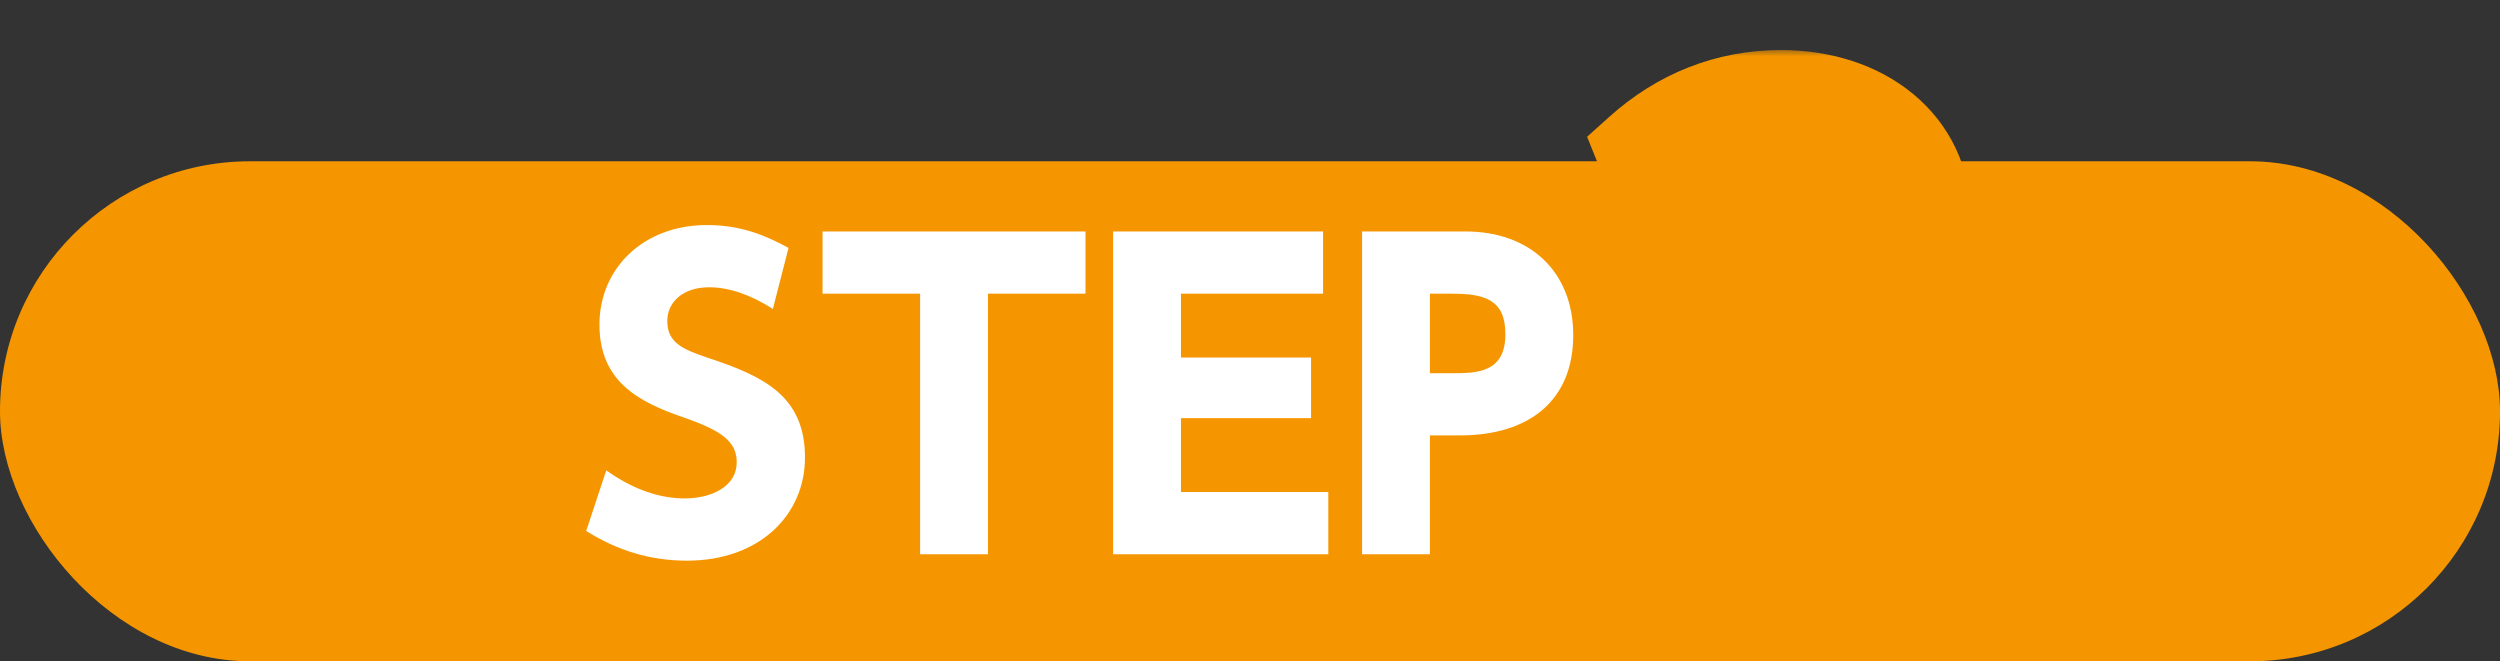 <svg width="155" height="41" viewBox="0 0 155 41" fill="none" xmlns="http://www.w3.org/2000/svg">
<rect x="0" y="0" width="155" height="41" fill="#333333" stroke="none"/>
<g clip-path="url(#clip0_1128_17023)">
<rect y="10" width="155" height="31" rx="15.5" fill="#F59600"/>
<path d="M48.889 15.372L47.918 19.155C46.524 18.259 45.18 17.811 43.961 17.811C42.343 17.811 41.372 18.732 41.372 19.902C41.372 21.221 42.268 21.644 43.911 22.192C47.395 23.337 49.909 24.581 49.909 28.364C49.909 31.924 47.097 34.761 42.592 34.761C40.327 34.761 38.286 34.139 36.344 32.919L37.589 29.161C39.257 30.356 40.924 30.903 42.442 30.903C44.16 30.903 45.678 30.132 45.678 28.663C45.678 27.369 44.732 26.697 42.368 25.875C39.53 24.905 37.166 23.611 37.166 20.126C37.166 16.666 39.854 13.953 43.836 13.953C45.927 13.953 47.495 14.6 48.889 15.372ZM61.254 18.209V34.363H57.047V18.209H50.999V14.351H67.302V18.209H61.254ZM73.22 22.167H81.285V25.925H73.22V30.505H82.355V34.363H69.014V14.351L82.031 14.351V18.209H73.22V22.167ZM84.449 14.351H90.87C94.902 14.351 97.541 16.89 97.541 20.773C97.541 24.805 94.853 26.996 90.497 26.996H88.655V34.363H84.449V14.351ZM88.655 23.138H90.024C91.517 23.138 93.334 23.138 93.334 20.723C93.334 18.583 92.065 18.209 90.024 18.209H88.655V23.138Z" fill="white"/>
<mask id="path-3-outside-1_1128_17023" maskUnits="userSpaceOnUse" x="97" y="3" width="27" height="36" fill="black">
<rect fill="white" x="97" y="3" width="27" height="36"/>
<path d="M100.453 33.237L101.929 28.666C102.864 29.314 105.311 30.933 109.738 30.933C114.596 30.933 116.179 28.343 116.179 26.183C116.179 23.88 114.308 22.009 109.99 22.009H106.931V17.691H109.774C113.372 17.691 114.596 15.603 114.596 13.912C114.596 11.393 112.329 10.349 110.313 10.349C107.471 10.349 105.095 11.681 103.296 13.66L101.497 9.198C104.016 6.931 107.039 5.707 110.421 5.707C115.603 5.707 119.598 8.766 119.598 13.516C119.598 17.331 117.079 18.806 116.035 19.418C117.583 20.102 121.289 21.757 121.289 26.687C121.289 30.754 118.23 35.576 109.738 35.576C104.7 35.576 101.605 33.848 100.453 33.237Z"/>
</mask>
<path d="M100.453 33.237L101.929 28.666C102.864 29.314 105.311 30.933 109.738 30.933C114.596 30.933 116.179 28.343 116.179 26.183C116.179 23.88 114.308 22.009 109.99 22.009H106.931V17.691H109.774C113.372 17.691 114.596 15.603 114.596 13.912C114.596 11.393 112.329 10.349 110.313 10.349C107.471 10.349 105.095 11.681 103.296 13.66L101.497 9.198C104.016 6.931 107.039 5.707 110.421 5.707C115.603 5.707 119.598 8.766 119.598 13.516C119.598 17.331 117.079 18.806 116.035 19.418C117.583 20.102 121.289 21.757 121.289 26.687C121.289 30.754 118.23 35.576 109.738 35.576C104.7 35.576 101.605 33.848 100.453 33.237Z" fill="white"/>
<path d="M100.453 33.237L97.975 32.437L97.305 34.513L99.231 35.536L100.453 33.237ZM101.929 28.666L103.411 26.525L100.528 24.529L99.45 27.866L101.929 28.666ZM106.931 22.009H104.326V24.613H106.931V22.009ZM106.931 17.691V15.086H104.326V17.691H106.931ZM103.296 13.66L100.881 14.634L102.432 18.482L105.223 15.412L103.296 13.66ZM101.497 9.198L99.755 7.262L98.4 8.481L99.082 10.172L101.497 9.198ZM116.035 19.418L114.718 17.171L110.33 19.744L114.983 21.8L116.035 19.418ZM102.931 34.037L104.407 29.466L99.45 27.866L97.975 32.437L102.931 34.037ZM100.446 30.808C101.623 31.622 104.586 33.538 109.738 33.538V28.329C106.037 28.329 104.106 27.006 103.411 26.525L100.446 30.808ZM109.738 33.538C112.622 33.538 114.928 32.763 116.538 31.29C118.15 29.816 118.783 27.895 118.783 26.183H113.575C113.575 26.631 113.417 27.085 113.022 27.447C112.626 27.809 111.711 28.329 109.738 28.329V33.538ZM118.783 26.183C118.783 24.255 117.963 22.422 116.266 21.149C114.653 19.939 112.482 19.405 109.99 19.405V24.613C111.816 24.613 112.739 25.014 113.141 25.316C113.46 25.555 113.575 25.809 113.575 26.183H118.783ZM109.99 19.405H106.931V24.613H109.99V19.405ZM109.535 22.009V17.691H104.326V22.009H109.535ZM106.931 20.295H109.774V15.086H106.931V20.295ZM109.774 20.295C112.086 20.295 114 19.612 115.348 18.305C116.674 17.018 117.2 15.366 117.2 13.912H111.992C111.992 14.149 111.906 14.387 111.721 14.566C111.557 14.725 111.06 15.086 109.774 15.086V20.295ZM117.2 13.912C117.2 11.743 116.168 10.083 114.708 9.056C113.349 8.099 111.716 7.745 110.313 7.745V12.954C110.926 12.954 111.435 13.121 111.712 13.316C111.833 13.401 111.889 13.475 111.918 13.53C111.944 13.578 111.992 13.686 111.992 13.912H117.2ZM110.313 7.745C106.583 7.745 103.548 9.511 101.369 11.908L105.223 15.412C106.643 13.85 108.358 12.954 110.313 12.954V7.745ZM105.711 12.686L103.912 8.224L99.082 10.172L100.881 14.634L105.711 12.686ZM103.239 11.133C105.306 9.273 107.717 8.311 110.421 8.311V3.103C106.361 3.103 102.726 4.588 99.755 7.262L103.239 11.133ZM110.421 8.311C112.518 8.311 114.194 8.93 115.295 9.839C116.356 10.714 116.994 11.936 116.994 13.516H122.202C122.202 10.346 120.842 7.663 118.61 5.822C116.419 4.013 113.507 3.103 110.421 3.103V8.311ZM116.994 13.516C116.994 14.787 116.595 15.531 116.199 16.012C115.755 16.549 115.222 16.876 114.718 17.171L117.352 21.665C118.526 20.977 122.202 18.829 122.202 13.516H116.994ZM114.983 21.8C116.505 22.473 118.685 23.512 118.685 26.687H123.894C123.894 20.002 118.66 17.731 117.088 17.036L114.983 21.8ZM118.685 26.687C118.685 28.078 118.165 29.586 116.916 30.757C115.68 31.917 113.486 32.971 109.738 32.971V38.18C114.482 38.18 118.063 36.824 120.48 34.555C122.885 32.299 123.894 29.363 123.894 26.687H118.685ZM109.738 32.971C105.349 32.971 102.715 31.49 101.675 30.937L99.231 35.536C100.494 36.207 104.05 38.18 109.738 38.18V32.971Z" fill="#F59600" mask="url(#path-3-outside-1_1128_17023)"/>
</g>
<defs>
<clipPath id="clip0_1128_17023">
<rect width="155" height="41" fill="white"/>
</clipPath>
</defs>
</svg>

